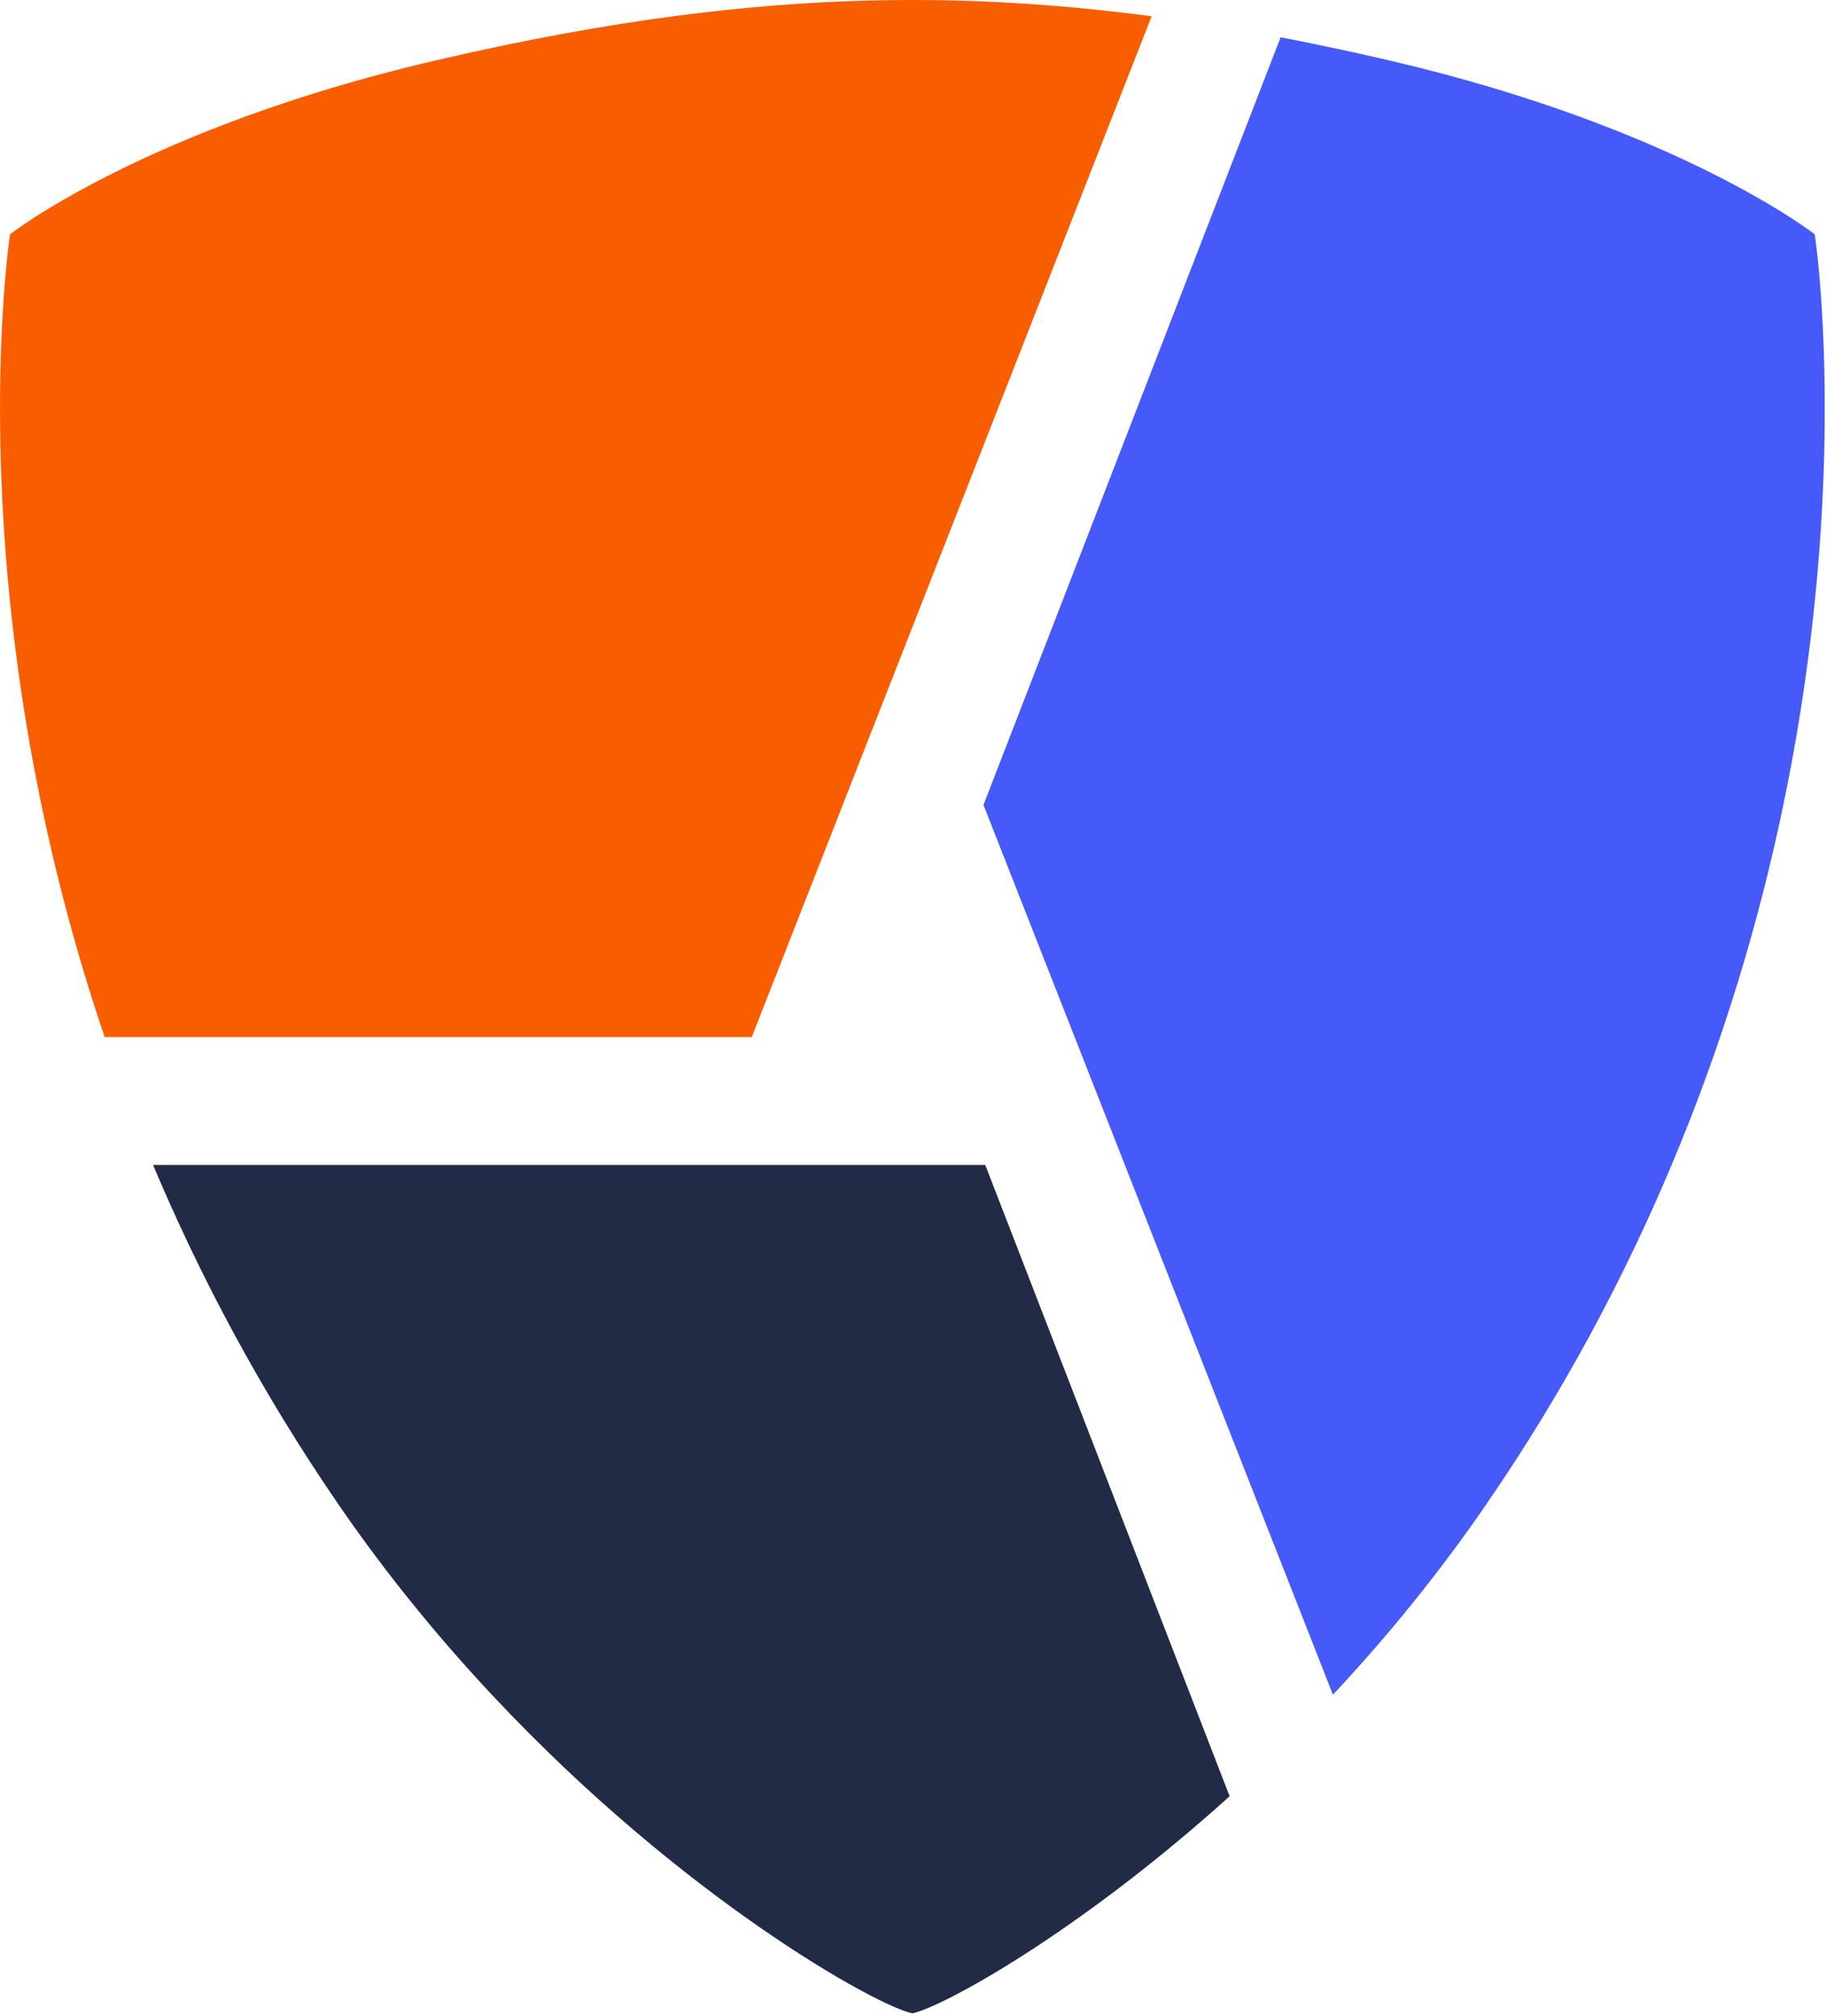 <?xml version="1.0" encoding="UTF-8" standalone="no"?><!DOCTYPE svg PUBLIC "-//W3C//DTD SVG 1.1//EN" "http://www.w3.org/Graphics/SVG/1.1/DTD/svg11.dtd"><svg width="100%" height="100%" viewBox="0 0 725 800" version="1.1" xmlns="http://www.w3.org/2000/svg" xmlns:xlink="http://www.w3.org/1999/xlink" xml:space="preserve" xmlns:serif="http://www.serif.com/" style="fill-rule:evenodd;clip-rule:evenodd;stroke-linejoin:round;stroke-miterlimit:2;"><g id="Capa-1" serif:id="Capa 1"><path d="M3.985,92.995c0,-0 -22.045,143.054 37.563,318.612l256.942,0l158.758,-405.137c-65.154,-8.621 -124.717,-8.621 -189.688,-0.034c-26.012,3.409 -57.654,8.921 -95.258,17.696c-114.75,26.8 -168.317,68.863 -168.317,68.863" style="fill:#f85e00;fill-rule:nonzero;"/><path d="M391.197,462.363l-330.421,0c18.525,43.975 42.437,89.258 73.254,134.208c19.533,28.492 40.596,54.021 61.779,76.588c75.425,80.412 152.425,123.075 166.45,125.887c11.504,-2.287 65.304,-31.416 125.954,-86.15l-97.016,-250.533Z" style="fill:#222b45;fill-rule:nonzero;"/><path d="M529.23,672.596c20.991,-22.416 41.875,-47.8 61.212,-76.025c30.858,-44.95 54.775,-90.233 73.254,-134.208c83.263,-197.825 56.834,-369.367 56.834,-369.367c-0,0 -53.571,-42.062 -168.321,-68.866c-15.596,-3.638 -30.179,-6.709 -43.746,-9.334l-117.979,304.663l138.746,353.137Z" style="fill:#455af9;fill-rule:nonzero;"/></g></svg>
